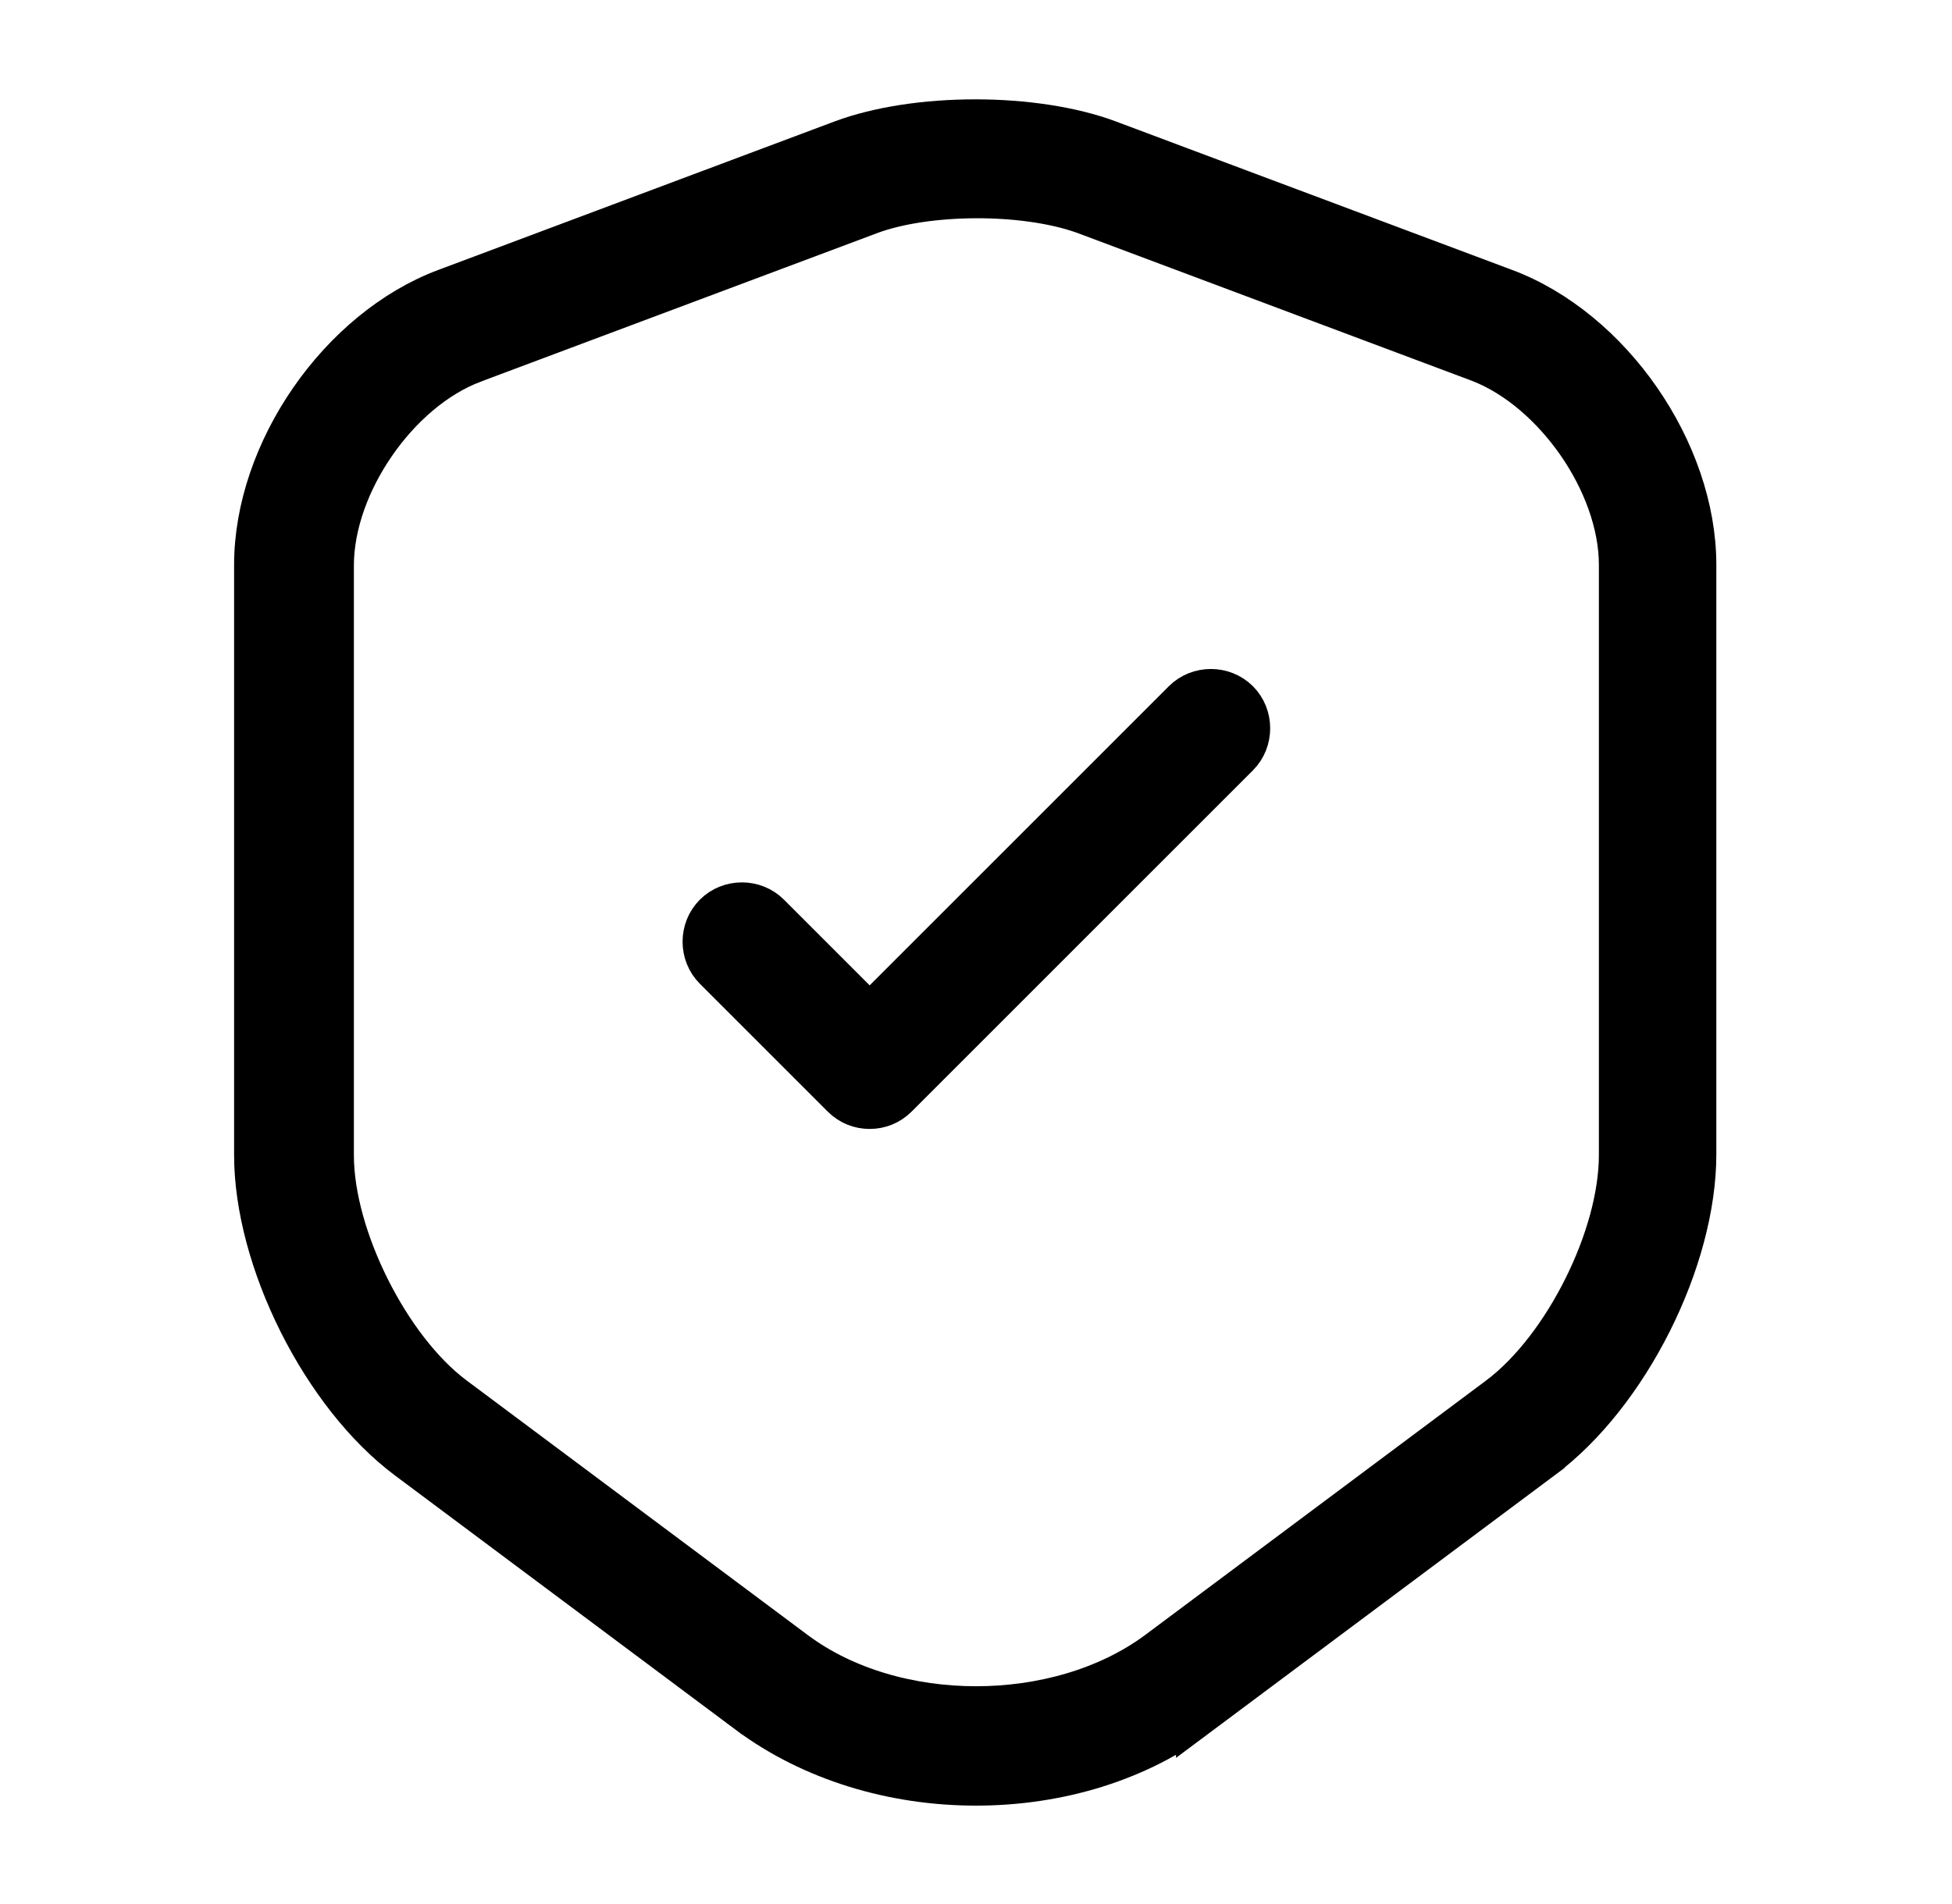 <svg width="41" height="40" viewBox="0 0 41 40" fill="none" xmlns="http://www.w3.org/2000/svg">
  <path d="M8.599 30.599L8.599 30.599C7.726 29.948 6.926 28.921 6.343 27.759C5.76 26.597 5.417 25.345 5.417 24.267V11.867C5.417 9.507 7.172 6.962 9.391 6.135L9.392 6.135L17.709 3.018C17.709 3.018 17.709 3.018 17.709 3.018C18.462 2.737 19.462 2.587 20.483 2.587C21.505 2.587 22.505 2.737 23.258 3.018C23.258 3.018 23.258 3.018 23.258 3.018L31.575 6.135L31.576 6.135C33.795 6.962 35.55 9.507 35.55 11.867V24.25C35.55 25.337 35.207 26.589 34.624 27.748C34.042 28.907 33.241 29.931 32.368 30.582L32.368 30.583L25.201 35.933L25.201 35.932L25.195 35.937C23.912 36.926 22.224 37.433 20.5 37.433C18.777 37.433 17.085 36.927 15.765 35.949C15.765 35.948 15.765 35.948 15.764 35.948L8.599 30.599ZM18.242 4.431L18.241 4.432L9.925 7.548L9.924 7.549C9.096 7.86 8.355 8.522 7.824 9.291C7.293 10.059 6.933 10.99 6.933 11.883V24.267C6.933 25.161 7.244 26.189 7.701 27.101C8.158 28.013 8.793 28.872 9.501 29.401L9.501 29.401L16.667 34.75C17.729 35.544 19.128 35.925 20.502 35.925C21.876 35.925 23.278 35.544 24.348 34.752L24.349 34.751L31.516 29.401L31.517 29.4C32.231 28.864 32.867 28.005 33.322 27.094C33.778 26.184 34.083 25.16 34.083 24.267V11.867C34.083 10.98 33.723 10.054 33.193 9.286C32.662 8.519 31.922 7.854 31.098 7.534L31.098 7.534L31.092 7.532L22.776 4.415L22.776 4.415L22.767 4.412C22.128 4.187 21.3 4.083 20.501 4.085C19.702 4.088 18.875 4.195 18.242 4.431Z" fill="#000" stroke="#000" />
  <path d="M17.913 21.054L18.267 21.407L18.62 21.054L24.904 14.77C25.192 14.482 25.675 14.482 25.963 14.77C26.251 15.058 26.251 15.542 25.963 15.83L18.796 22.997C18.645 23.148 18.458 23.217 18.267 23.217C18.075 23.217 17.888 23.148 17.737 22.997L15.053 20.313C14.765 20.025 14.765 19.542 15.053 19.254C15.341 18.965 15.825 18.965 16.113 19.254L17.913 21.054Z" fill="#000" stroke="#000" />
</svg>